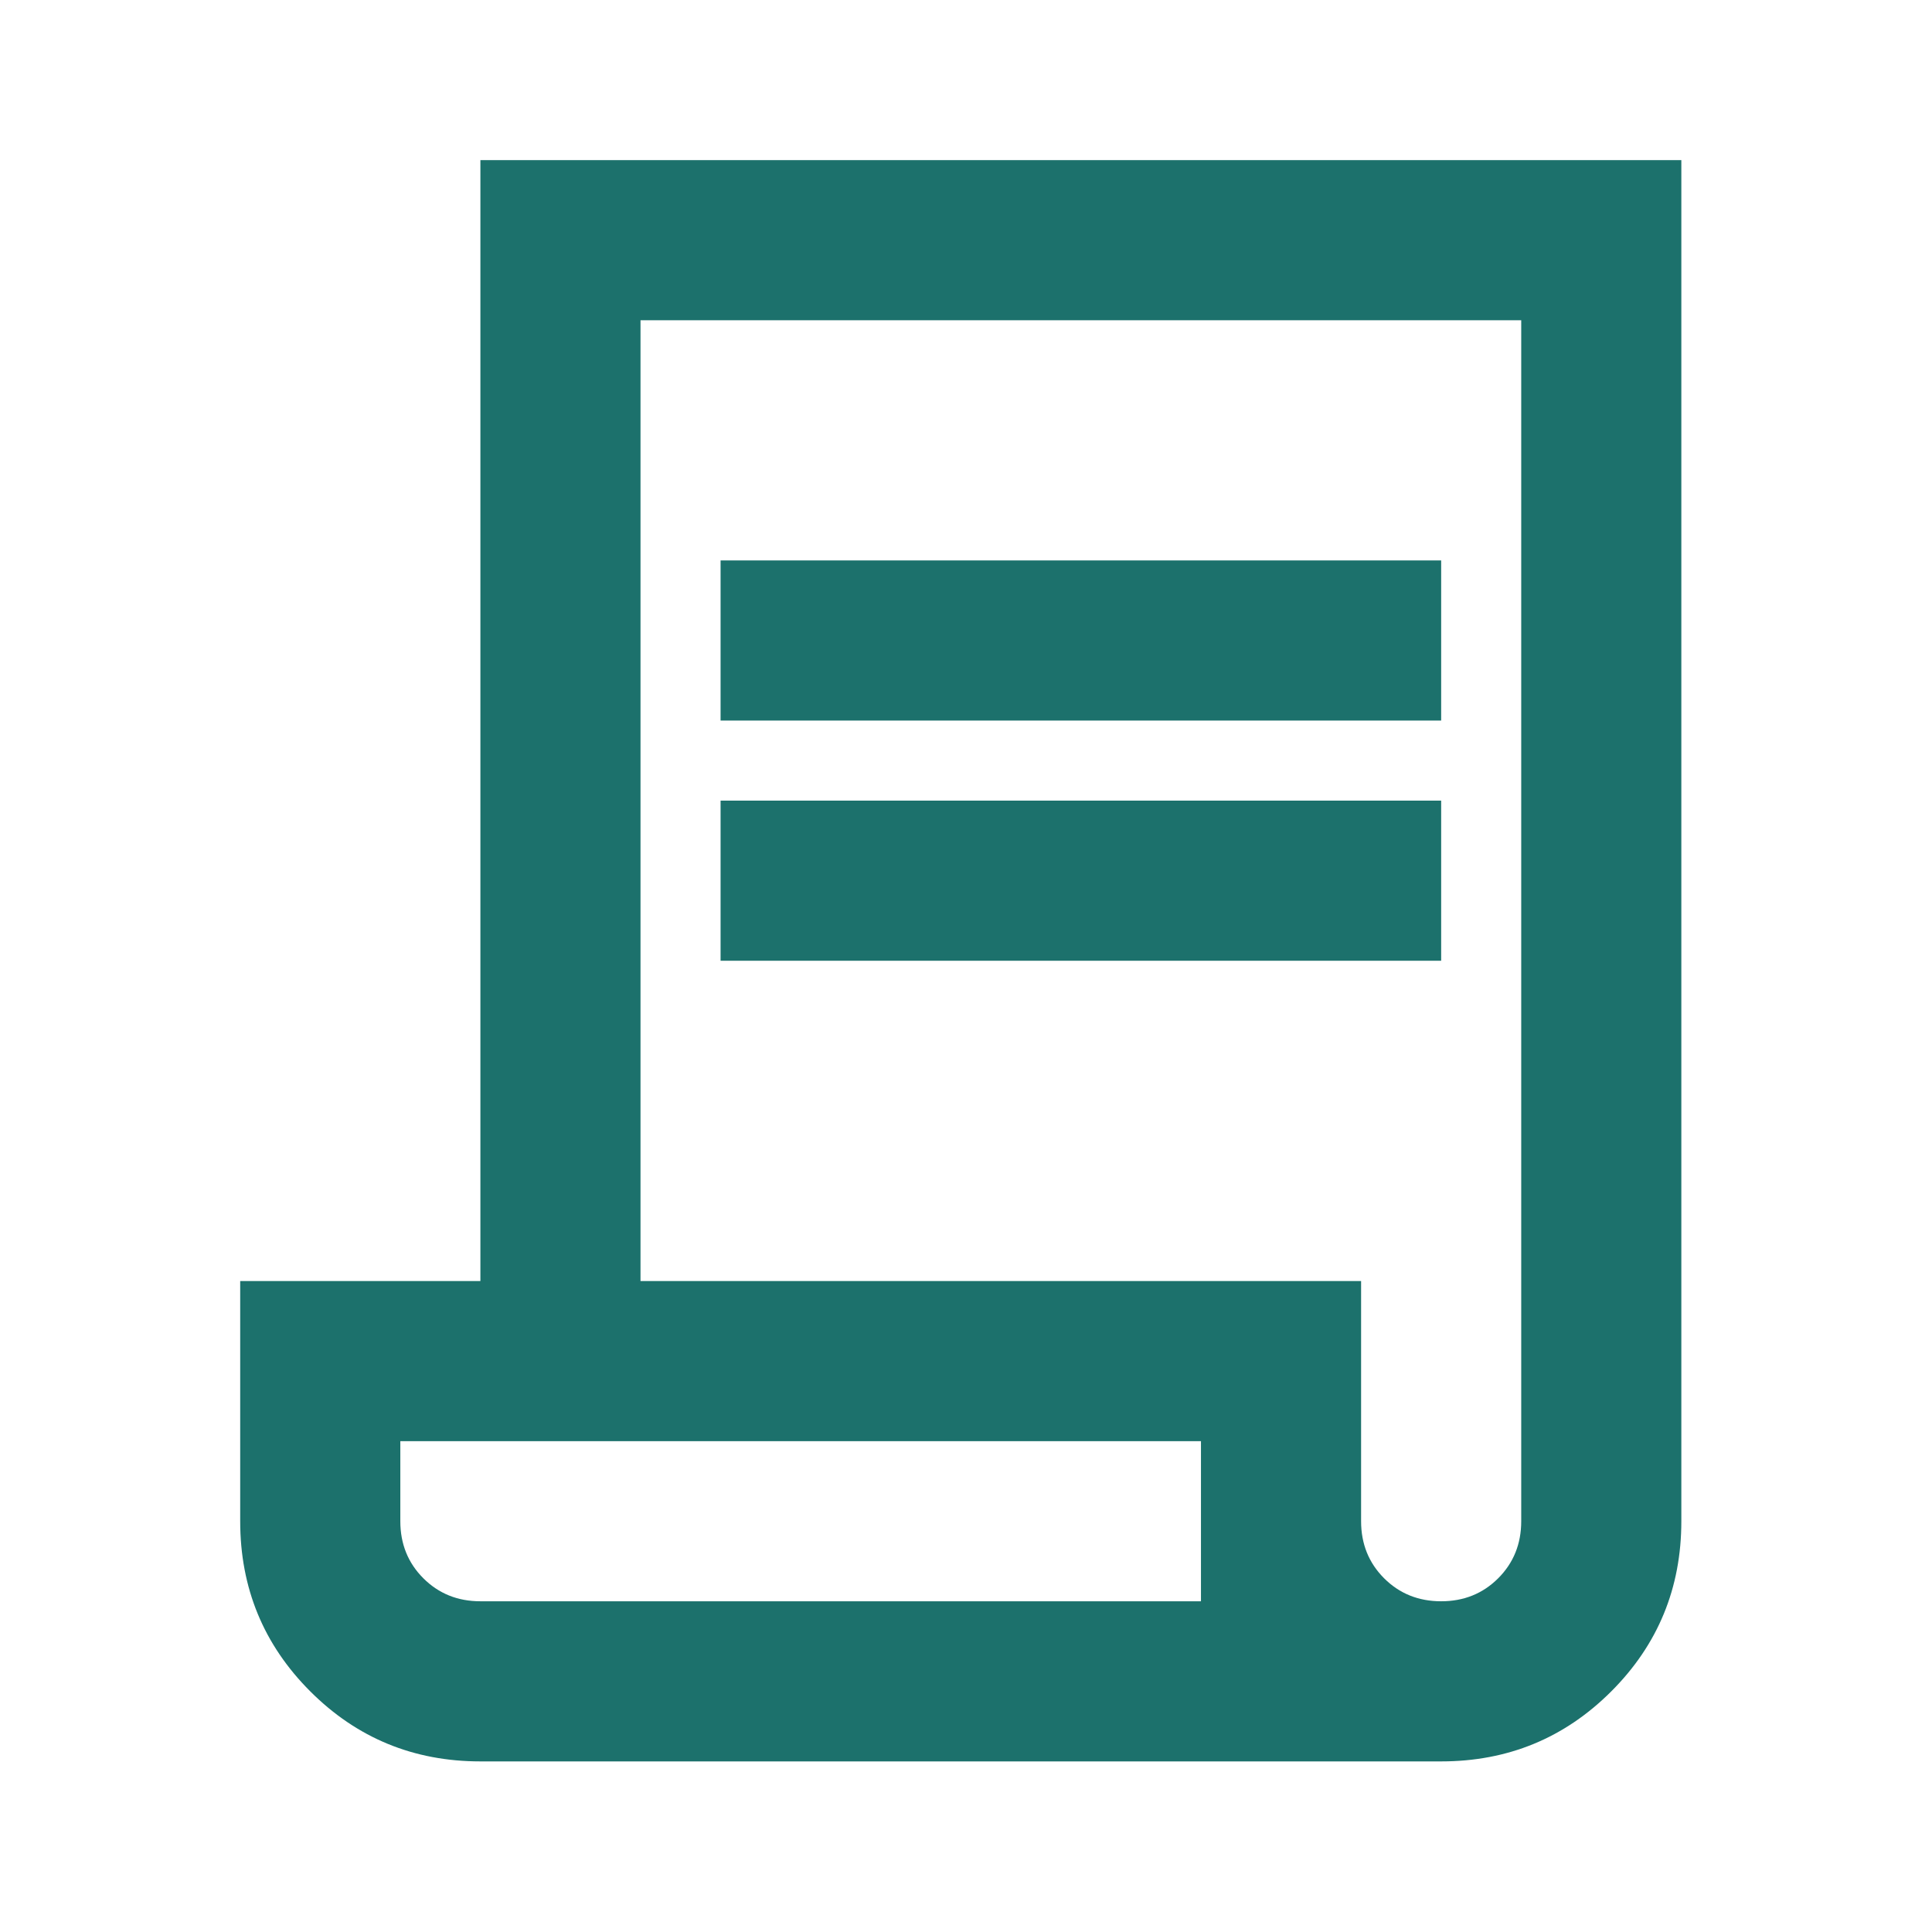 <svg xmlns="http://www.w3.org/2000/svg" width="120" height="120" viewBox="0 0 120 120" fill="none"><path d="M29.838 109.404C25.694 109.404 22.171 107.954 19.27 105.053C16.369 102.152 14.919 98.629 14.919 94.485V79.567H29.838V9.946H104.431V94.485C104.431 98.629 102.981 102.152 100.08 105.053C97.179 107.954 93.657 109.404 89.513 109.404H29.838ZM89.513 99.458C90.922 99.458 92.103 98.982 93.056 98.029C94.009 97.075 94.486 95.894 94.486 94.485V19.892H39.783V79.567H84.54V94.485C84.54 95.894 85.016 97.075 85.969 98.029C86.923 98.982 88.104 99.458 89.513 99.458ZM44.756 44.756V34.81H89.513V44.756H44.756ZM44.756 59.675V49.729H89.513V59.675H44.756ZM29.838 99.458H74.594V89.513H24.865V94.485C24.865 95.894 25.341 97.075 26.294 98.029C27.248 98.982 28.429 99.458 29.838 99.458ZM29.838 99.458H24.865H74.594H29.838Z" fill="#1C716C"></path></svg>